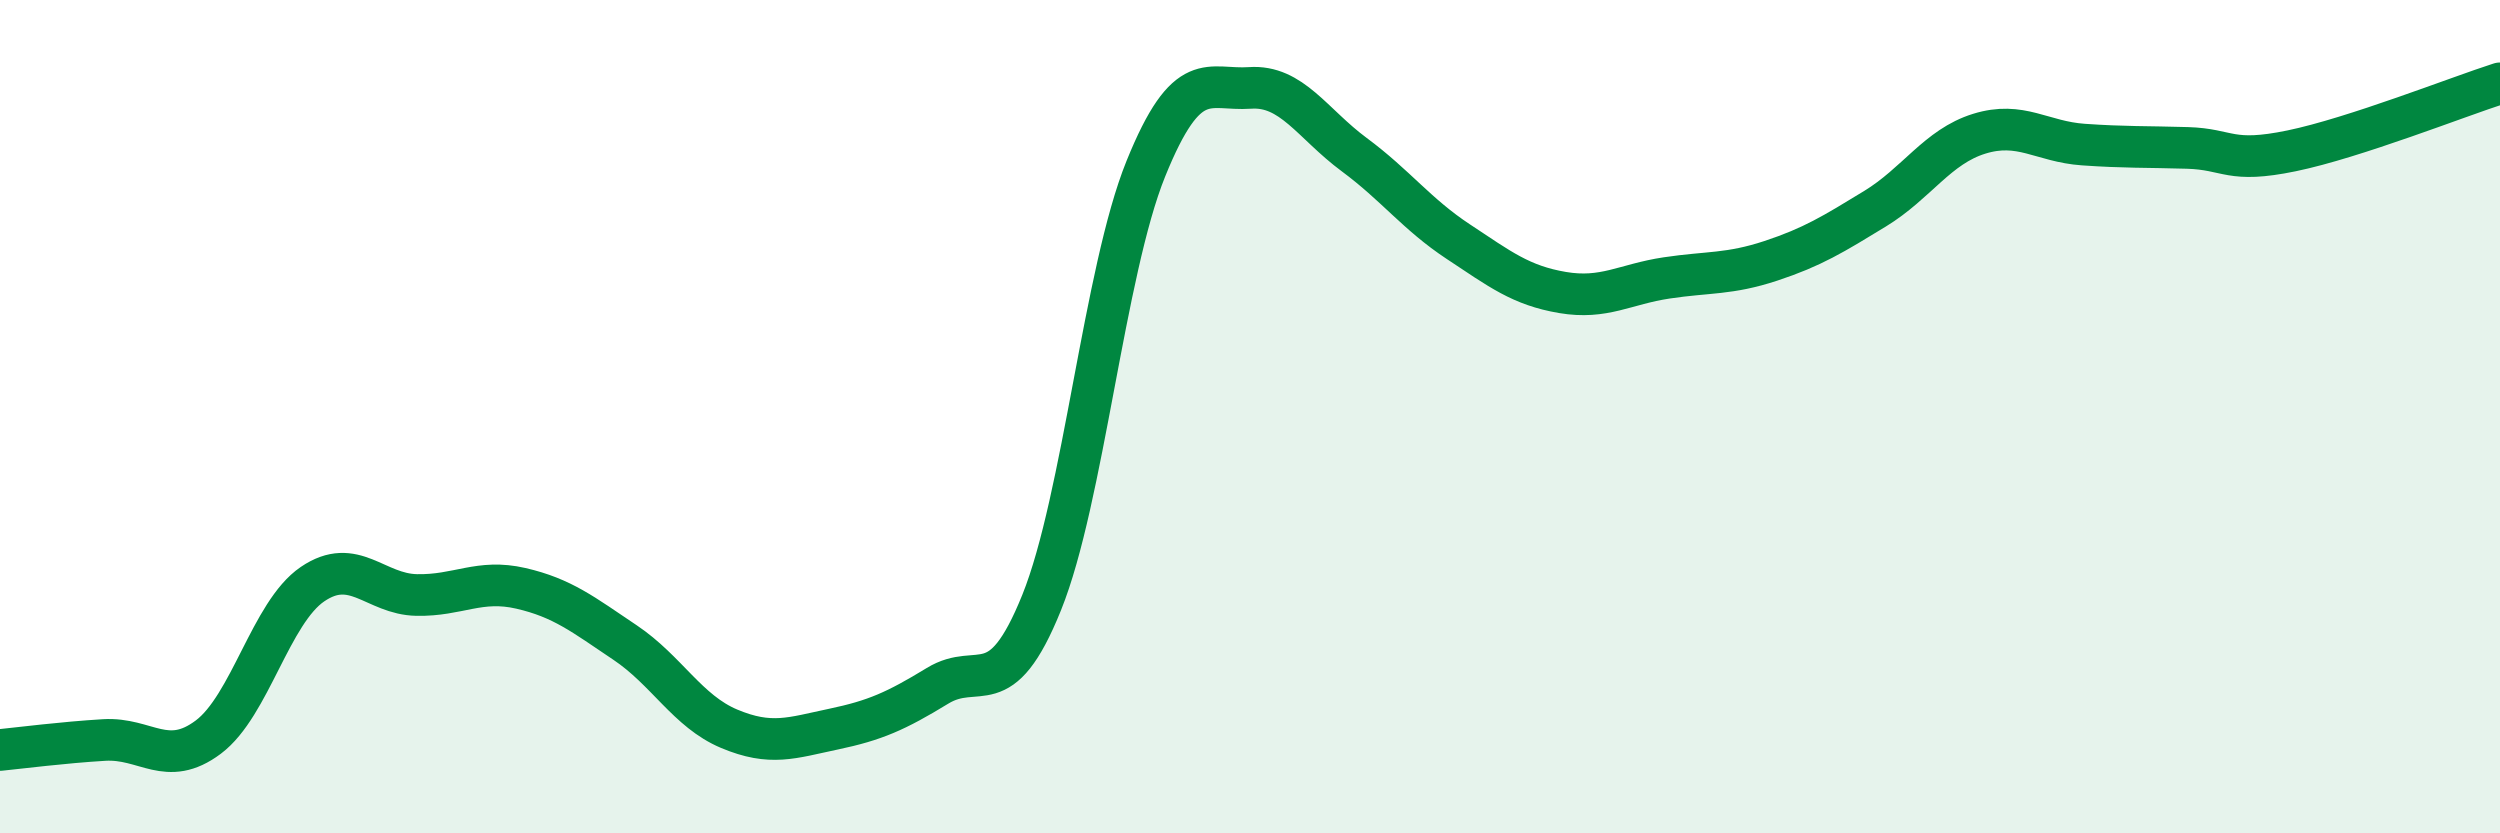 
    <svg width="60" height="20" viewBox="0 0 60 20" xmlns="http://www.w3.org/2000/svg">
      <path
        d="M 0,18 C 0.5,17.95 1.5,17.82 2.5,17.76 C 3.5,17.7 4,18.44 5,17.69 C 6,16.94 6.5,14.7 7.5,14.02 C 8.5,13.34 9,14.26 10,14.28 C 11,14.3 11.5,13.89 12.5,14.12 C 13.5,14.35 14,14.75 15,15.42 C 16,16.09 16.5,17.07 17.5,17.49 C 18.5,17.91 19,17.71 20,17.5 C 21,17.29 21.5,17.07 22.5,16.46 C 23.5,15.85 24,16.94 25,14.46 C 26,11.98 26.5,6.52 27.5,4.05 C 28.5,1.58 29,2.18 30,2.11 C 31,2.04 31.5,2.97 32.5,3.71 C 33.5,4.45 34,5.14 35,5.8 C 36,6.46 36.5,6.85 37.5,7.02 C 38.5,7.19 39,6.82 40,6.67 C 41,6.52 41.5,6.59 42.5,6.26 C 43.5,5.93 44,5.62 45,5.01 C 46,4.4 46.5,3.52 47.5,3.21 C 48.5,2.9 49,3.4 50,3.47 C 51,3.54 51.5,3.52 52.5,3.55 C 53.5,3.58 53.5,3.93 55,3.62 C 56.5,3.31 59,2.32 60,2L60 20L0 20Z"
        fill="#008740"
        opacity="0.1"
        stroke-linecap="round"
        stroke-linejoin="round"
      />
      <path
        d="M 0,18 C 0.5,17.95 1.5,17.82 2.5,17.76 C 3.5,17.7 4,18.44 5,17.69 C 6,16.94 6.5,14.7 7.5,14.02 C 8.5,13.34 9,14.26 10,14.28 C 11,14.3 11.5,13.89 12.5,14.12 C 13.5,14.35 14,14.75 15,15.42 C 16,16.09 16.5,17.07 17.5,17.49 C 18.5,17.91 19,17.71 20,17.5 C 21,17.29 21.5,17.07 22.5,16.46 C 23.5,15.85 24,16.94 25,14.46 C 26,11.98 26.5,6.52 27.5,4.05 C 28.5,1.58 29,2.18 30,2.11 C 31,2.04 31.5,2.97 32.5,3.71 C 33.5,4.45 34,5.14 35,5.8 C 36,6.46 36.5,6.85 37.5,7.02 C 38.5,7.19 39,6.82 40,6.67 C 41,6.52 41.5,6.59 42.5,6.26 C 43.5,5.93 44,5.62 45,5.01 C 46,4.4 46.5,3.52 47.5,3.21 C 48.5,2.9 49,3.4 50,3.47 C 51,3.54 51.5,3.52 52.5,3.55 C 53.5,3.58 53.5,3.93 55,3.62 C 56.5,3.31 59,2.32 60,2"
        stroke="#008740"
        stroke-width="1"
        fill="none"
        stroke-linecap="round"
        stroke-linejoin="round"
      />
    </svg>
  